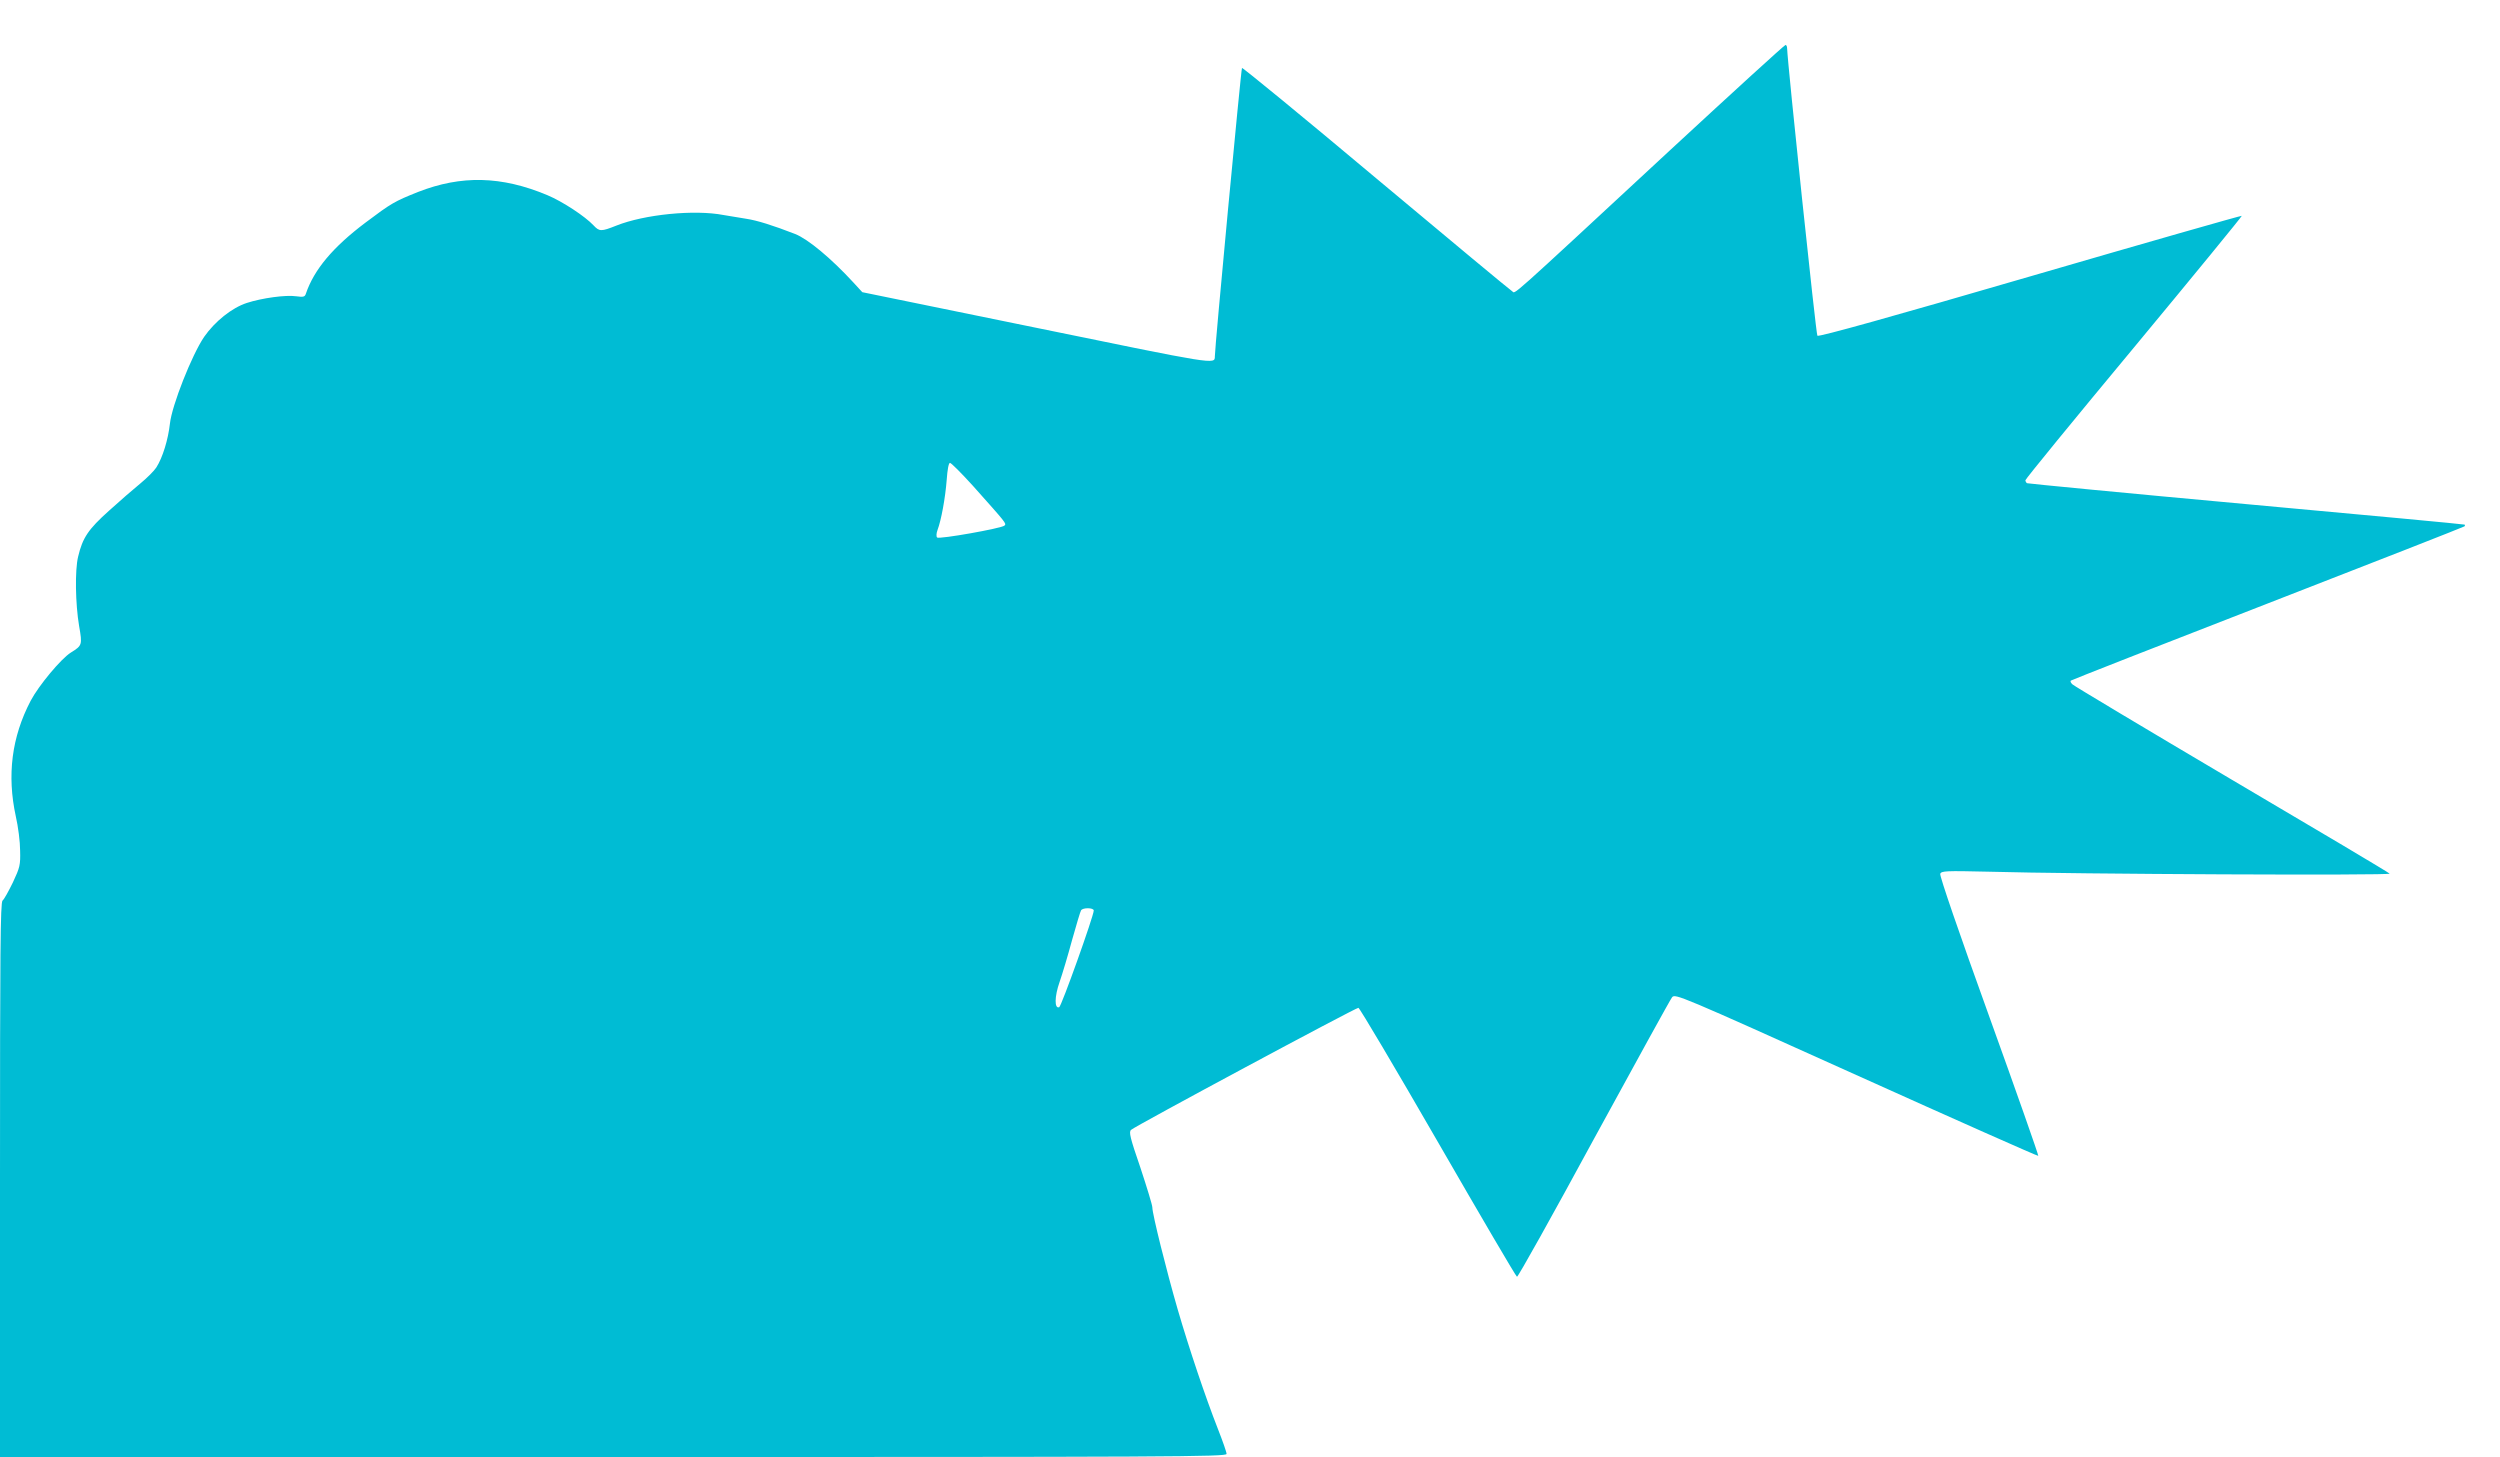 <?xml version="1.0" standalone="no"?>
<!DOCTYPE svg PUBLIC "-//W3C//DTD SVG 20010904//EN"
 "http://www.w3.org/TR/2001/REC-SVG-20010904/DTD/svg10.dtd">
<svg version="1.0" xmlns="http://www.w3.org/2000/svg"
 width="1280pt" height="746pt" viewBox="0 0 1280 746"
 preserveAspectRatio="xMidYMid meet">
<g transform="translate(0,746) scale(0.1,-0.1)"
fill="#00bcd4" stroke="none">
<path d="M8554 6694 c-862 -799 -792 -736 -812 -725 -9 5 -323 266 -697 579
-374 314 -683 567 -686 564 -5 -6 -140 -1439 -139 -1477 0 -42 5 -42 -911 146
l-894 183 -45 49 c-114 124 -233 223 -299 249 -113 44 -196 70 -251 78 -36 6
-87 14 -115 19 -150 29 -406 3 -549 -54 -78 -31 -87 -31 -117 1 -43 46 -158
122 -237 155 -234 98 -440 103 -662 16 -120 -48 -136 -57 -269 -157 -166 -125
-263 -240 -305 -364 -5 -16 -13 -18 -49 -13 -54 8 -176 -9 -253 -34 -77 -25
-164 -95 -219 -174 -63 -93 -165 -351 -175 -444 -9 -81 -37 -174 -70 -225 -11
-17 -47 -53 -81 -81 -33 -27 -106 -90 -161 -140 -106 -95 -135 -138 -158 -235
-17 -70 -14 -242 5 -355 17 -97 16 -100 -42 -136 -50 -31 -165 -169 -206 -247
-97 -185 -122 -381 -76 -592 12 -52 22 -131 22 -175 2 -74 -1 -86 -37 -163
-22 -45 -45 -87 -53 -93 -11 -10 -13 -259 -13 -1430 l0 -1419 3140 0 c2862 0
3140 1 3140 16 0 9 -20 66 -44 127 -65 166 -147 410 -206 612 -59 204 -130
489 -130 523 0 12 -28 103 -61 203 -53 154 -60 183 -48 194 18 18 1149 625
1164 625 6 0 189 -309 407 -687 218 -378 400 -689 405 -690 5 -2 182 315 393
704 212 388 392 716 401 727 16 19 34 12 943 -398 510 -230 929 -416 932 -414
2 3 -111 325 -252 716 -152 421 -254 718 -250 728 6 15 28 16 244 11 455 -13
2067 -20 2057 -10 -5 6 -370 223 -810 482 -440 260 -806 479 -814 487 -8 7
-12 16 -9 19 3 3 456 181 1008 395 551 214 1005 392 1008 395 3 3 3 7 1 9 -2
2 -506 49 -1119 105 -613 56 -1118 105 -1122 107 -4 3 -8 10 -8 15 0 6 250
312 556 680 306 369 554 672 552 674 -2 2 -489 -137 -1083 -310 -700 -204
-1083 -311 -1090 -304 -7 7 -152 1386 -155 1472 0 9 -4 17 -8 17 -5 0 -269
-241 -588 -536z m-3573 -1721 c172 -193 173 -193 162 -204 -14 -14 -335 -71
-345 -61 -5 5 -4 22 2 38 19 50 40 165 47 256 4 55 10 88 17 88 6 0 59 -53
117 -117z m619 -2175 c0 -27 -166 -492 -177 -495 -25 -9 -24 55 2 129 14 40
43 137 64 215 22 78 42 146 46 152 9 15 65 14 65 -1z"/>
</g>
</svg>
